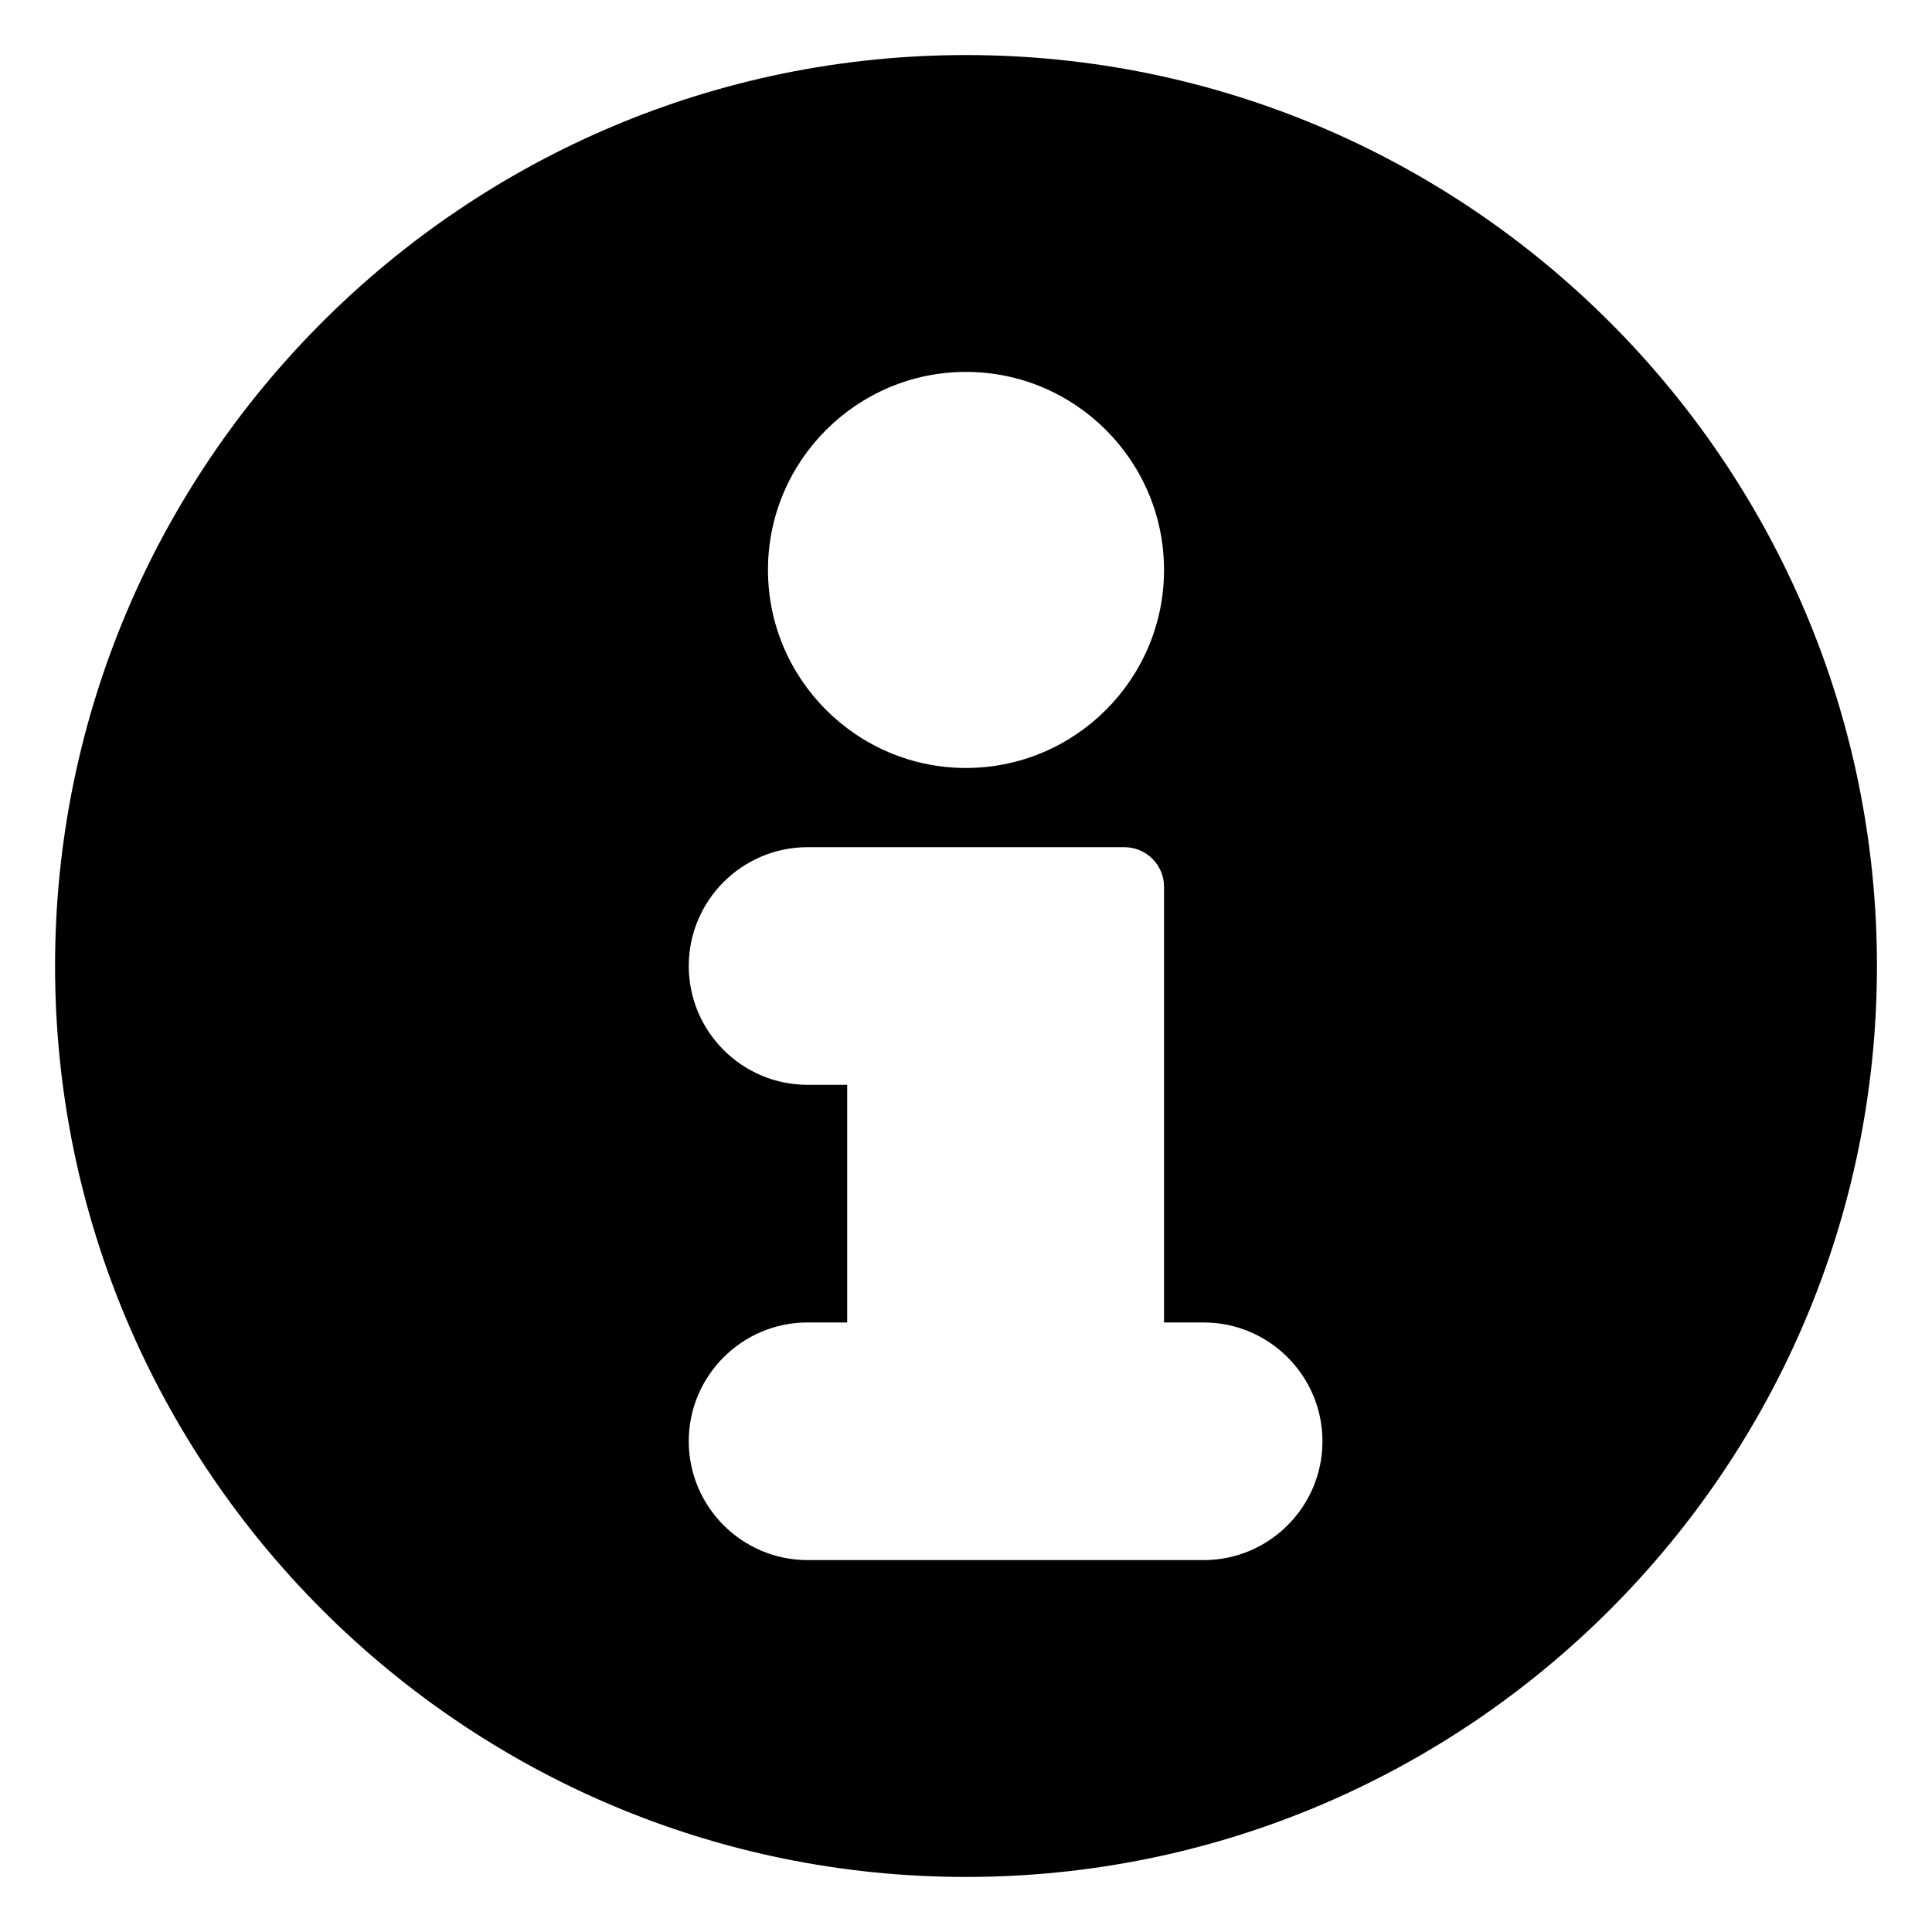 <?xml version="1.0" encoding="UTF-8"?>
<!-- Uploaded to: SVG Repo, www.svgrepo.com, Generator: SVG Repo Mixer Tools -->
<svg fill="#000000" width="800px" height="800px" version="1.1" viewBox="144 144 512 512" xmlns="http://www.w3.org/2000/svg">
 <path d="m400 158.59c-133.11 0-241.41 108.3-241.41 241.41 0 133.11 108.3 241.41 241.41 241.41 133.11 0 241.41-108.3 241.41-241.41 0-133.11-108.3-241.41-241.41-241.41zm0 83.969c28.926 0 52.48 23.555 52.48 52.48 0 28.926-23.555 52.48-52.48 52.48-28.93 0-52.48-23.555-52.48-52.48 0-28.93 23.551-52.48 52.48-52.48zm62.977 314.88h-104.96c-17.359 0-31.488-14.129-31.488-31.488s14.129-31.488 31.488-31.488h10.496v-62.977l-10.496 0.004c-17.359 0-31.488-14.129-31.488-31.488s14.129-31.488 31.488-31.488h83.969c5.793 0 10.496 4.703 10.496 10.496v115.46l10.496-0.004c17.359 0 31.488 14.129 31.488 31.488-0.004 17.363-14.129 31.488-31.488 31.488z"/>
</svg>
